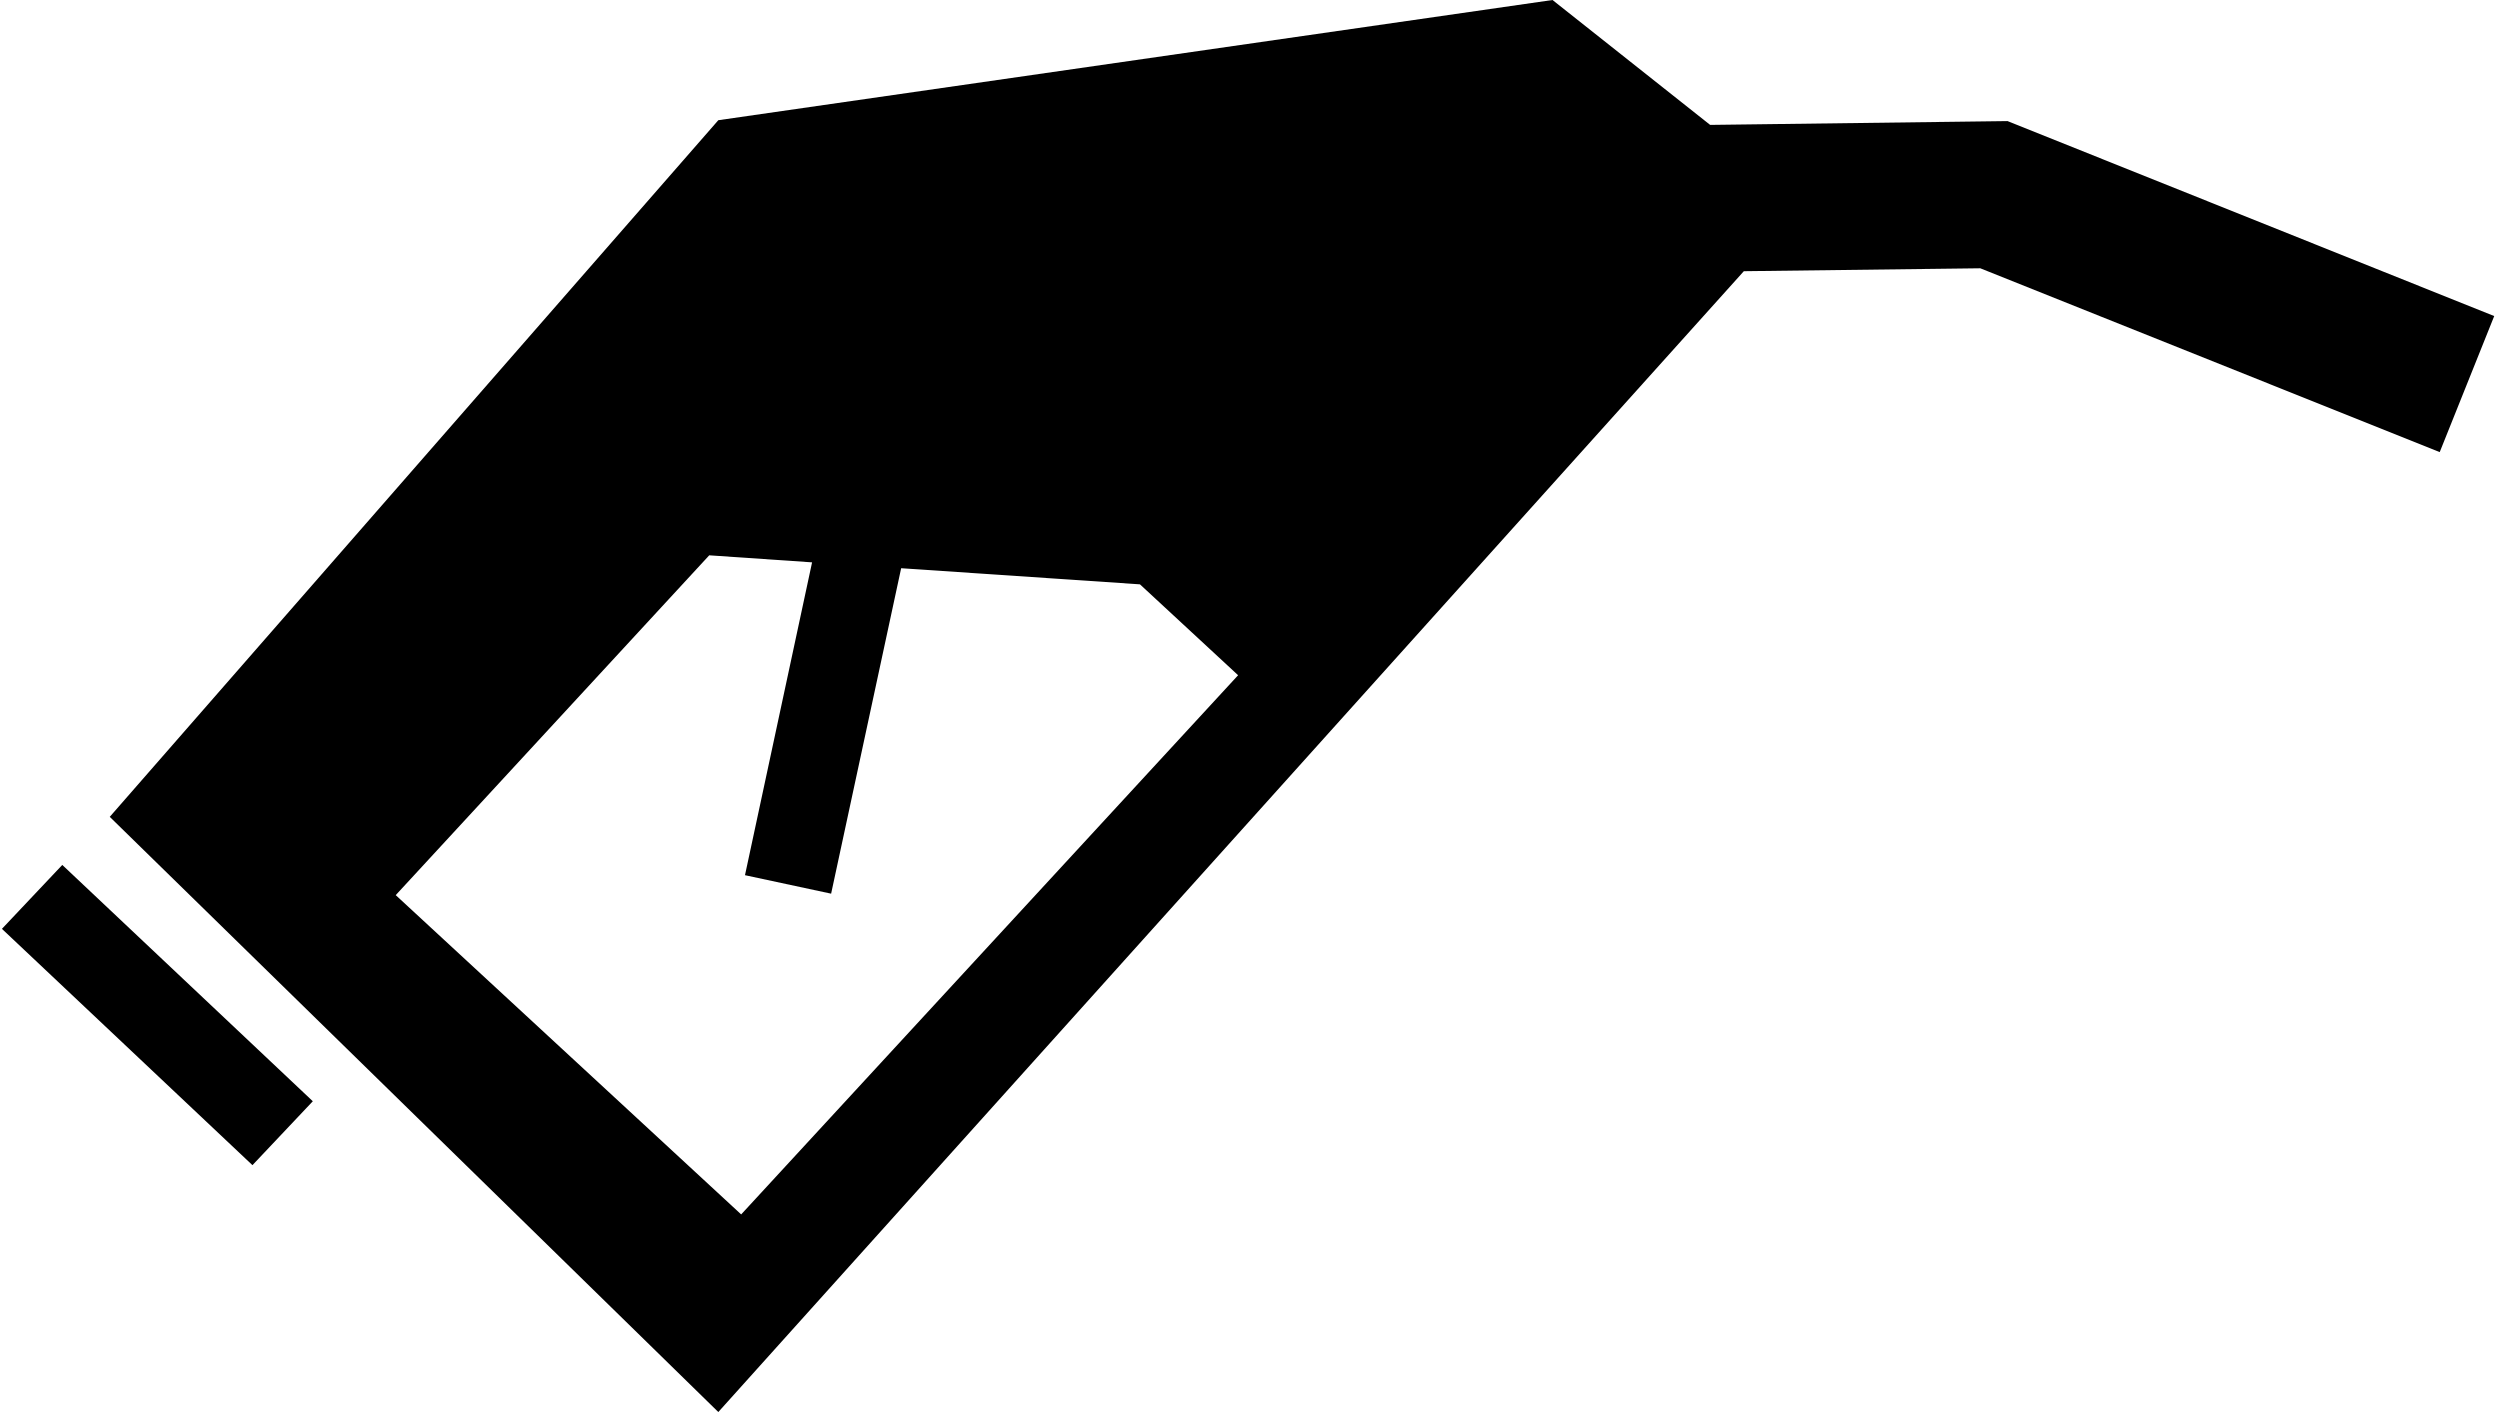<svg width="324" height="183" viewBox="0 0 324 183" fill="none" xmlns="http://www.w3.org/2000/svg">
<g clip-path="url(#clip0_19_147)">
<path d="M32.717 151.005L40.54 142.722L8.072 112.095L0.25 120.379L32.717 151.005ZM14.224 105.863L93.094 183L226.001 35.148L256.645 34.769L316.187 58.593L323.25 40.962L260.177 15.693L221.634 16.187L201.204 0L93.094 15.579L14.224 105.863ZM51.286 116.009L91.917 71.969L105.246 72.881L96.55 113.425L107.714 115.819L116.79 73.641L147.738 75.731L160.459 87.51L96.056 157.389L51.286 116.009Z" fill="black"/>
</g>
<defs>
<clipPath id="clip0_19_147">
<rect width="323" height="183" fill="white" transform="matrix(-1 0 0 1 323.25 0)"/>
</clipPath>
</defs>
</svg>
